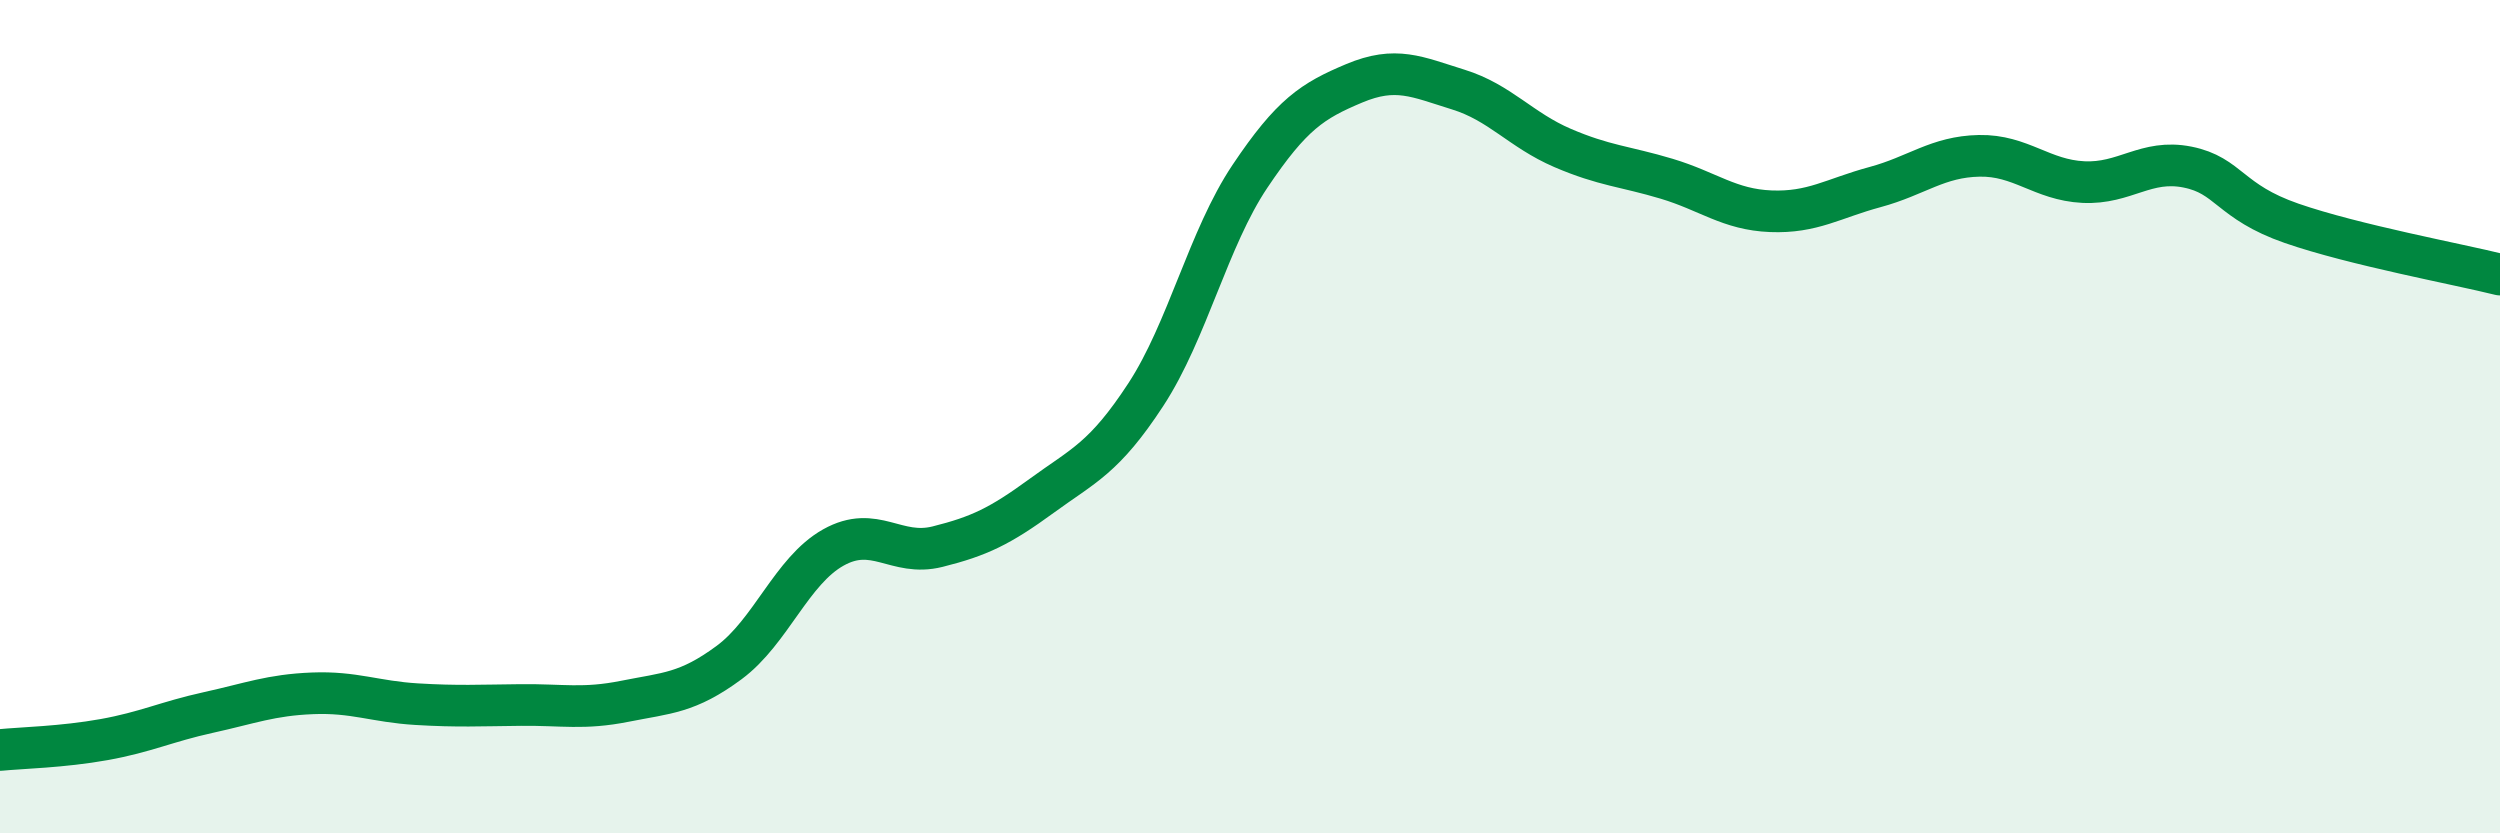 
    <svg width="60" height="20" viewBox="0 0 60 20" xmlns="http://www.w3.org/2000/svg">
      <path
        d="M 0,18 C 0.5,17.95 1.5,17.93 2.5,17.75 C 3.5,17.57 4,17.32 5,17.1 C 6,16.88 6.5,16.68 7.5,16.64 C 8.5,16.6 9,16.84 10,16.9 C 11,16.96 11.5,16.93 12.5,16.92 C 13.5,16.91 14,17.03 15,16.83 C 16,16.63 16.5,16.64 17.5,15.9 C 18.5,15.16 19,13.7 20,13.14 C 21,12.58 21.5,13.37 22.5,13.12 C 23.5,12.87 24,12.63 25,11.9 C 26,11.17 26.5,11 27.5,9.47 C 28.5,7.94 29,5.72 30,4.23 C 31,2.74 31.5,2.42 32.5,2 C 33.5,1.58 34,1.84 35,2.15 C 36,2.46 36.5,3.12 37.5,3.55 C 38.5,3.98 39,3.99 40,4.29 C 41,4.59 41.5,5.03 42.5,5.07 C 43.5,5.11 44,4.76 45,4.49 C 46,4.22 46.5,3.76 47.5,3.74 C 48.5,3.72 49,4.32 50,4.37 C 51,4.42 51.5,3.81 52.5,4.01 C 53.5,4.21 53.5,4.84 55,5.36 C 56.5,5.88 59,6.34 60,6.59L60 20L0 20Z"
        fill="#008740"
        opacity="0.1"
        stroke-linecap="round"
        stroke-linejoin="round"
      />
      <path
        d="M 0,18 C 0.5,17.95 1.5,17.93 2.5,17.75 C 3.5,17.57 4,17.32 5,17.1 C 6,16.88 6.5,16.68 7.5,16.64 C 8.5,16.6 9,16.84 10,16.9 C 11,16.96 11.5,16.93 12.5,16.92 C 13.5,16.91 14,17.03 15,16.83 C 16,16.63 16.5,16.64 17.5,15.9 C 18.5,15.16 19,13.7 20,13.14 C 21,12.58 21.5,13.37 22.5,13.12 C 23.5,12.87 24,12.63 25,11.9 C 26,11.17 26.5,11 27.5,9.47 C 28.5,7.94 29,5.72 30,4.23 C 31,2.74 31.5,2.42 32.5,2 C 33.5,1.58 34,1.84 35,2.15 C 36,2.46 36.5,3.12 37.5,3.55 C 38.5,3.98 39,3.99 40,4.29 C 41,4.59 41.5,5.03 42.5,5.07 C 43.5,5.11 44,4.76 45,4.49 C 46,4.22 46.5,3.76 47.5,3.74 C 48.5,3.72 49,4.32 50,4.37 C 51,4.42 51.5,3.81 52.5,4.01 C 53.5,4.21 53.5,4.84 55,5.36 C 56.5,5.88 59,6.34 60,6.59"
        stroke="#008740"
        stroke-width="1"
        fill="none"
        stroke-linecap="round"
        stroke-linejoin="round"
      />
    </svg>
  